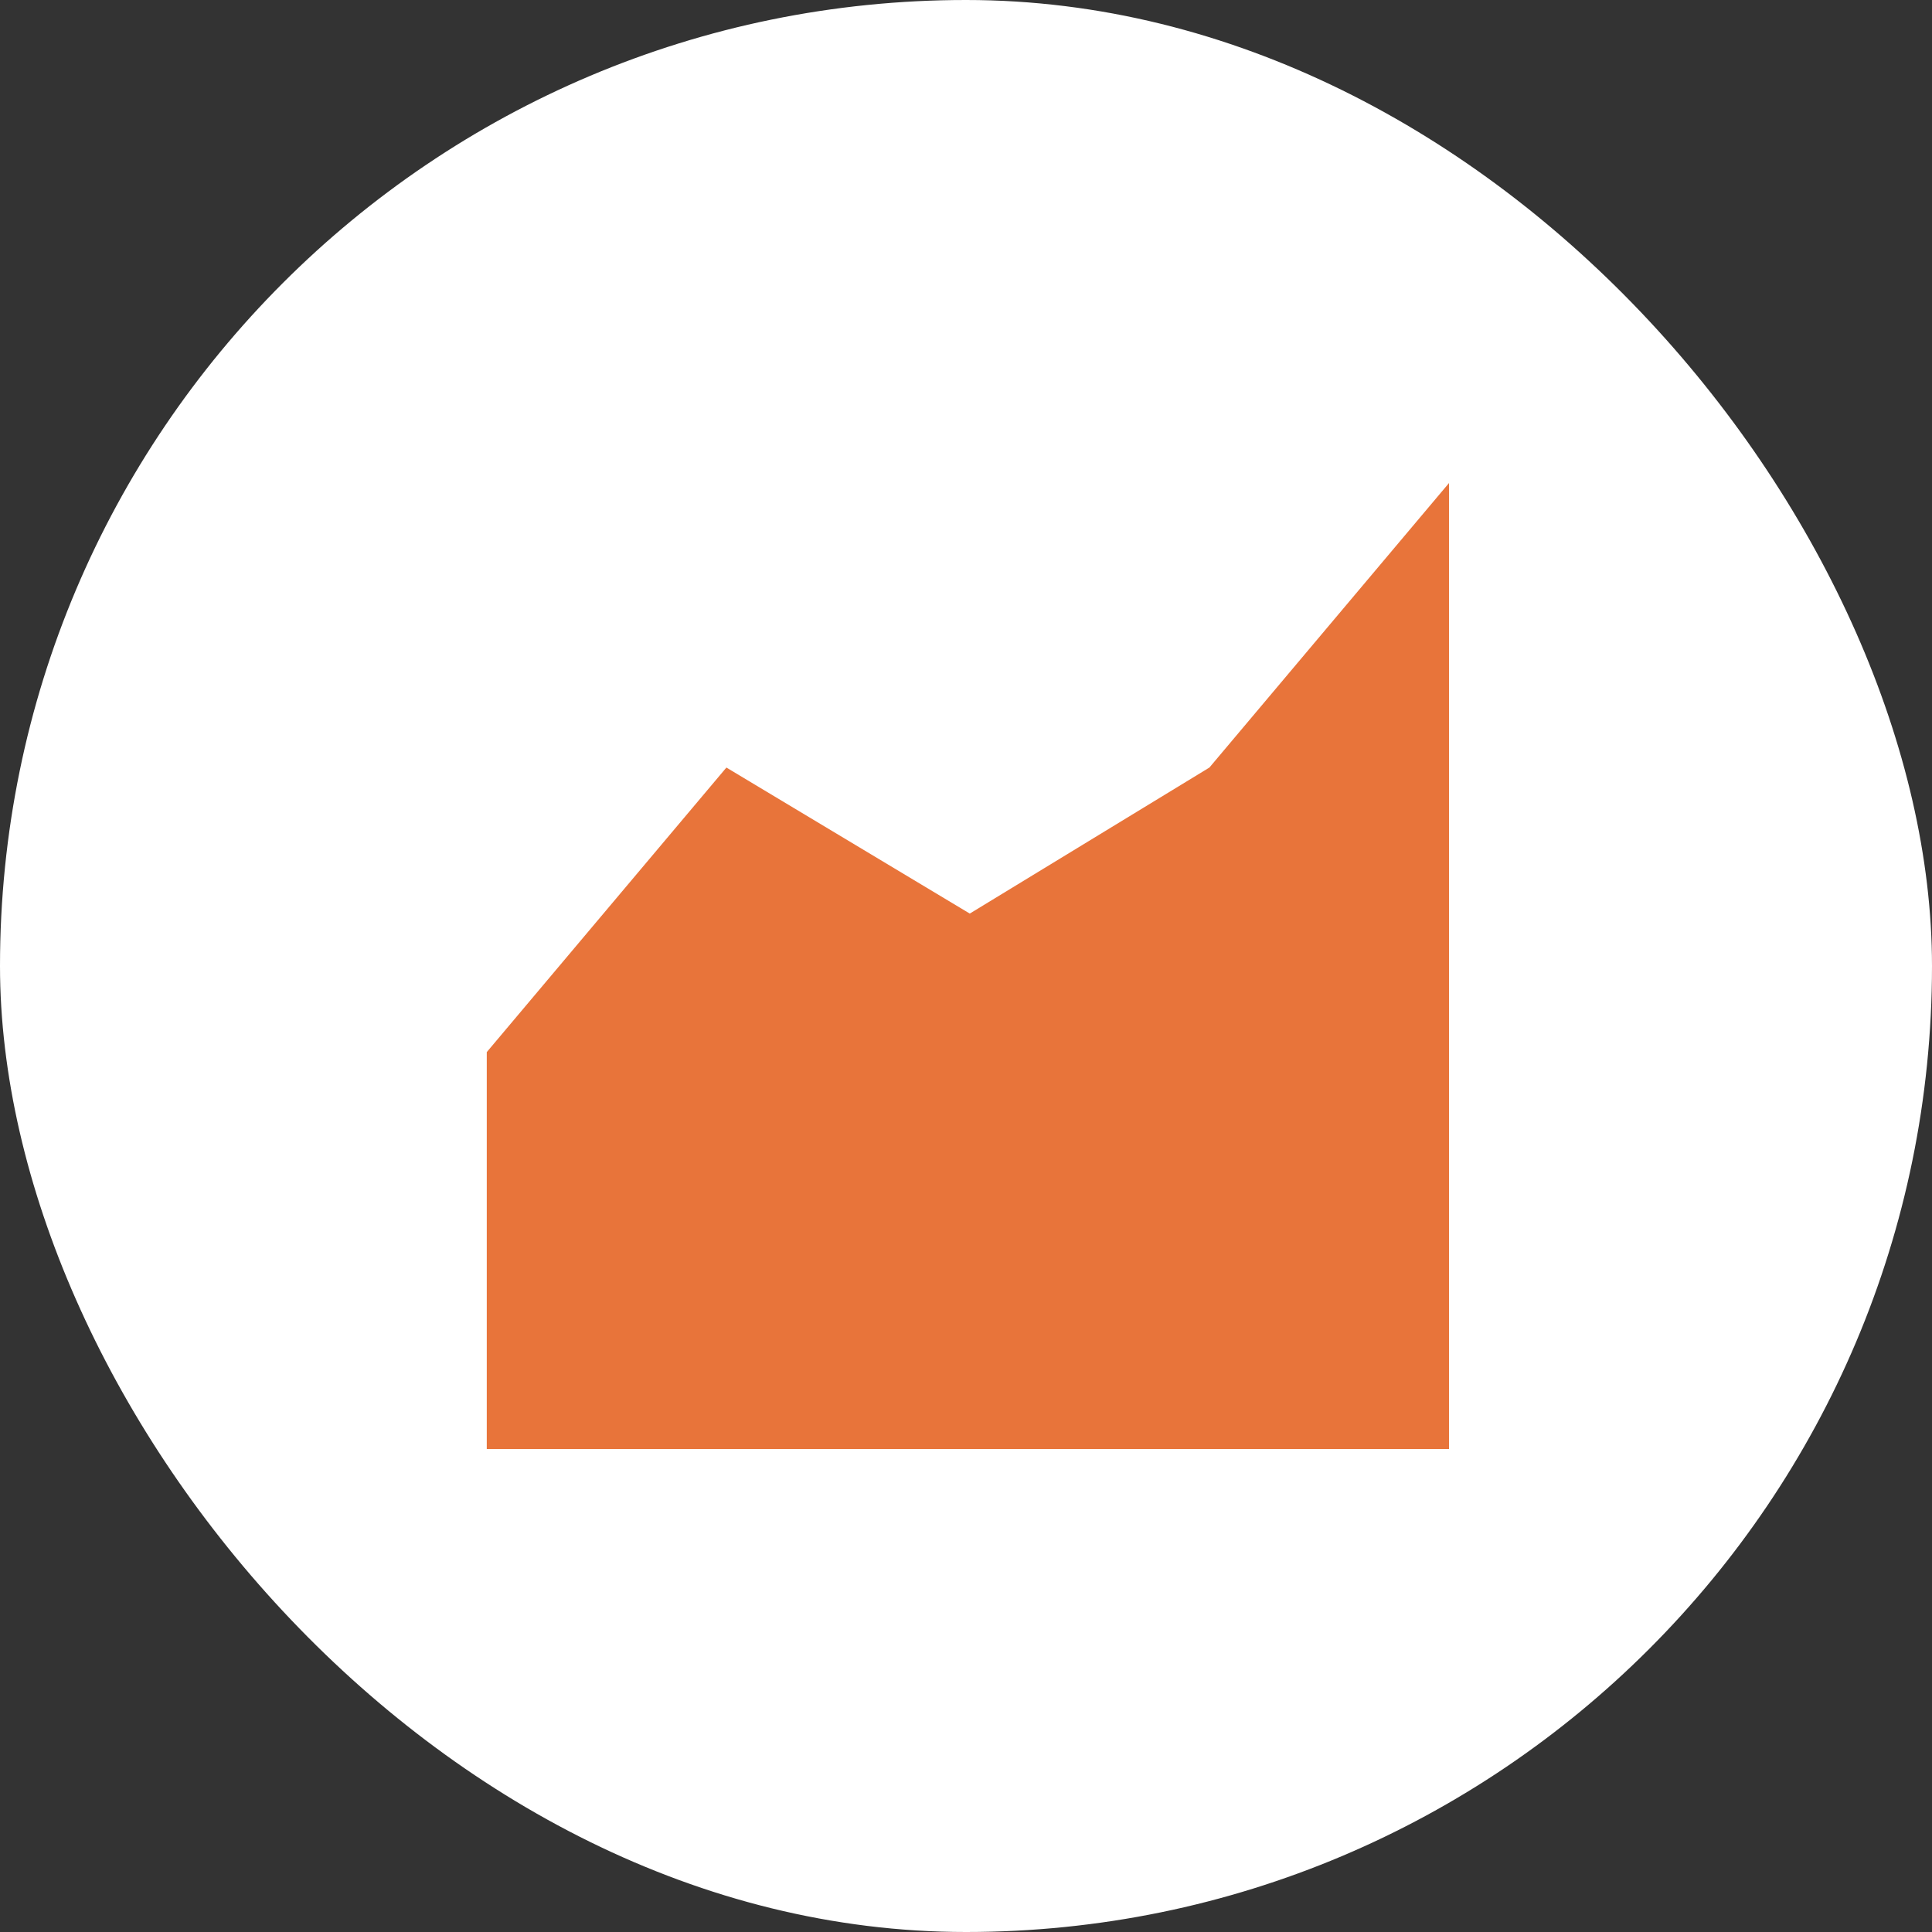 <svg width="60" height="60" viewBox="0 0 60 60" fill="none" xmlns="http://www.w3.org/2000/svg">
<rect x="0" y="0" width="60" height="60" fill="#333333" stroke="none"/>
<rect width="60" height="60" rx="30" fill="white"/>
<g clip-path="url(#clip0_3983_24492)">
<path d="M22.559 23.837L15.117 32.674V45H45.001V15L37.559 23.837L30.117 28.372L22.559 23.837Z" fill="#E8743A"/>
</g>
<defs>
<clipPath id="clip0_3983_24492">
<rect width="30" height="30" fill="white" transform="matrix(-1 0 0 1 45 15)"/>
</clipPath>
</defs>
</svg>
